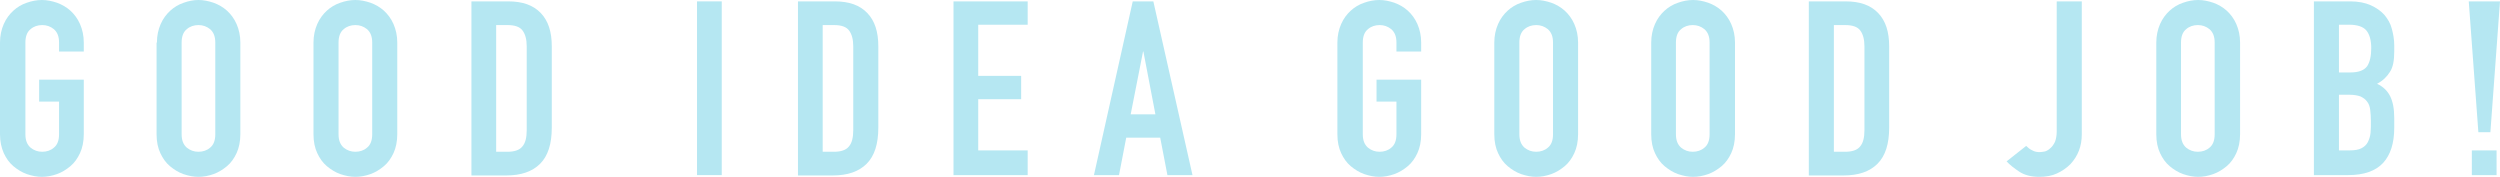 <?xml version="1.0" encoding="utf-8"?>
<!-- Generator: Adobe Illustrator 26.5.2, SVG Export Plug-In . SVG Version: 6.00 Build 0)  -->
<svg version="1.1" id="レイヤー_1" xmlns="http://www.w3.org/2000/svg" xmlns:xlink="http://www.w3.org/1999/xlink" x="0px"
	 y="0px" viewBox="0 0 728.1 51.5" style="enable-background:new 0 0 728.1 51.5;" xml:space="preserve">
<style type="text/css">
	.st0{fill:#B5E7F2;}
</style>
<g>
	<path class="st0" d="M0,12.4c0-2,0.4-3.8,1.1-5.4c0.7-1.6,1.7-2.9,2.8-3.9c1.1-1,2.4-1.8,3.9-2.3C9.2,0.3,10.7,0,12.2,0
		c1.5,0,2.9,0.3,4.4,0.8c1.4,0.5,2.8,1.3,3.9,2.3c1.1,1,2.1,2.3,2.8,3.9c0.7,1.6,1.1,3.4,1.1,5.4v2.6h-7.2v-2.6c0-1.8-0.5-3-1.5-3.9
		c-1-0.8-2.1-1.2-3.4-1.2c-1.3,0-2.5,0.4-3.4,1.2c-1,0.8-1.5,2.1-1.5,3.9v26.7c0,1.8,0.5,3,1.5,3.9c1,0.8,2.1,1.2,3.4,1.2
		c1.3,0,2.5-0.4,3.4-1.2c1-0.8,1.5-2.1,1.5-3.9v-9.5h-5.8v-6.4h13v15.9c0,2.1-0.4,4-1.1,5.5c-0.7,1.5-1.6,2.8-2.8,3.8
		c-1.2,1-2.5,1.8-3.9,2.3c-1.4,0.5-2.9,0.8-4.4,0.8c-1.5,0-2.9-0.3-4.4-0.8c-1.4-0.5-2.7-1.3-3.9-2.3c-1.2-1-2.1-2.3-2.8-3.8
		C0.4,43,0,41.2,0,39.1V12.4z"/>
	<path class="st0" d="M45.7,12.4c0-2,0.4-3.8,1.1-5.4c0.7-1.6,1.7-2.9,2.8-3.9c1.1-1,2.4-1.8,3.9-2.3C54.9,0.3,56.3,0,57.8,0
		c1.5,0,2.9,0.3,4.4,0.8c1.4,0.5,2.8,1.3,3.9,2.3c1.1,1,2.1,2.3,2.8,3.9c0.7,1.6,1.1,3.4,1.1,5.4v26.7c0,2.1-0.4,4-1.1,5.5
		c-0.7,1.5-1.6,2.8-2.8,3.8c-1.2,1-2.5,1.8-3.9,2.3c-1.4,0.5-2.9,0.8-4.4,0.8c-1.5,0-2.9-0.3-4.4-0.8c-1.4-0.5-2.7-1.3-3.9-2.3
		c-1.2-1-2.1-2.3-2.8-3.8c-0.7-1.5-1.1-3.3-1.1-5.5V12.4z M52.9,39.1c0,1.8,0.5,3,1.5,3.9c1,0.8,2.1,1.2,3.4,1.2
		c1.3,0,2.5-0.4,3.4-1.2c1-0.8,1.5-2.1,1.5-3.9V12.4c0-1.8-0.5-3-1.5-3.9c-1-0.8-2.1-1.2-3.4-1.2c-1.3,0-2.5,0.4-3.4,1.2
		c-1,0.8-1.5,2.1-1.5,3.9V39.1z"/>
	<path class="st0" d="M91.3,12.4c0-2,0.4-3.8,1.1-5.4c0.7-1.6,1.7-2.9,2.8-3.9c1.1-1,2.4-1.8,3.9-2.3c1.4-0.5,2.9-0.8,4.4-0.8
		c1.5,0,2.9,0.3,4.4,0.8c1.4,0.5,2.8,1.3,3.9,2.3c1.1,1,2.1,2.3,2.8,3.9c0.7,1.6,1.1,3.4,1.1,5.4v26.7c0,2.1-0.4,4-1.1,5.5
		c-0.7,1.5-1.6,2.8-2.8,3.8c-1.2,1-2.5,1.8-3.9,2.3c-1.4,0.5-2.9,0.8-4.4,0.8c-1.5,0-2.9-0.3-4.4-0.8c-1.4-0.5-2.7-1.3-3.9-2.3
		c-1.2-1-2.1-2.3-2.8-3.8c-0.7-1.5-1.1-3.3-1.1-5.5V12.4z M98.6,39.1c0,1.8,0.5,3,1.5,3.9c1,0.8,2.1,1.2,3.4,1.2
		c1.3,0,2.5-0.4,3.4-1.2c1-0.8,1.5-2.1,1.5-3.9V12.4c0-1.8-0.5-3-1.5-3.9c-1-0.8-2.1-1.2-3.4-1.2c-1.3,0-2.5,0.4-3.4,1.2
		c-1,0.8-1.5,2.1-1.5,3.9V39.1z"/>
	<path class="st0" d="M137.3,51V0.4H148c4.2,0,7.3,1.1,9.5,3.4c2.2,2.3,3.2,5.5,3.2,9.7v23.7c0,4.7-1.1,8.2-3.4,10.5
		c-2.3,2.3-5.6,3.4-9.9,3.4H137.3z M144.5,7.2v37h3.3c2,0,3.5-0.5,4.3-1.5c0.9-1,1.3-2.6,1.3-4.8V13.5c0-2-0.4-3.5-1.2-4.6
		c-0.8-1.1-2.3-1.6-4.4-1.6H144.5z"/>
	<path class="st0" d="M203,51V0.4h7.2V51H203z"/>
	<path class="st0" d="M232.4,51V0.4h10.7c4.2,0,7.3,1.1,9.5,3.4c2.2,2.3,3.2,5.5,3.2,9.7v23.7c0,4.7-1.1,8.2-3.4,10.5
		c-2.3,2.3-5.6,3.4-9.9,3.4H232.4z M239.6,7.2v37h3.3c2,0,3.5-0.5,4.3-1.5c0.9-1,1.3-2.6,1.3-4.8V13.5c0-2-0.4-3.5-1.2-4.6
		c-0.8-1.1-2.3-1.6-4.4-1.6H239.6z"/>
	<path class="st0" d="M277.7,51V0.4h21.6v6.8h-14.4v14.9h12.5v6.8h-12.5v14.9h14.4V51H277.7z"/>
	<path class="st0" d="M318.6,51l11.3-50.6h6L347.3,51H340l-2.1-10.9H328L325.9,51H318.6z M336.5,33.3L333,15h-0.1l-3.6,18.3H336.5z"
		/>
</g>
<g>
	<path class="st0" d="M389.5,12.4c0-2,0.4-3.8,1.1-5.4c0.7-1.6,1.7-2.9,2.8-3.9c1.1-1,2.4-1.8,3.9-2.3c1.4-0.5,2.9-0.8,4.4-0.8
		c1.5,0,2.9,0.3,4.4,0.8c1.4,0.5,2.8,1.3,3.9,2.3c1.1,1,2.1,2.3,2.8,3.9c0.7,1.6,1.1,3.4,1.1,5.4v2.6h-7.2v-2.6c0-1.8-0.5-3-1.5-3.9
		c-1-0.8-2.1-1.2-3.4-1.2c-1.3,0-2.5,0.4-3.4,1.2c-1,0.8-1.5,2.1-1.5,3.9v26.7c0,1.8,0.5,3,1.5,3.9c1,0.8,2.1,1.2,3.4,1.2
		c1.3,0,2.5-0.4,3.4-1.2c1-0.8,1.5-2.1,1.5-3.9v-9.5h-5.8v-6.4h13v15.9c0,2.1-0.4,4-1.1,5.5c-0.7,1.5-1.6,2.8-2.8,3.8
		c-1.2,1-2.5,1.8-3.9,2.3c-1.4,0.5-2.9,0.8-4.4,0.8c-1.5,0-2.9-0.3-4.4-0.8c-1.4-0.5-2.7-1.3-3.9-2.3c-1.2-1-2.1-2.3-2.8-3.8
		c-0.7-1.5-1.1-3.3-1.1-5.5V12.4z"/>
	<path class="st0" d="M435.2,12.4c0-2,0.4-3.8,1.1-5.4c0.7-1.6,1.7-2.9,2.8-3.9c1.1-1,2.4-1.8,3.9-2.3c1.4-0.5,2.9-0.8,4.4-0.8
		c1.5,0,2.9,0.3,4.4,0.8c1.4,0.5,2.8,1.3,3.9,2.3c1.1,1,2.1,2.3,2.8,3.9c0.7,1.6,1.1,3.4,1.1,5.4v26.7c0,2.1-0.4,4-1.1,5.5
		c-0.7,1.5-1.6,2.8-2.8,3.8c-1.2,1-2.5,1.8-3.9,2.3c-1.4,0.5-2.9,0.8-4.4,0.8c-1.5,0-2.9-0.3-4.4-0.8c-1.4-0.5-2.7-1.3-3.9-2.3
		c-1.2-1-2.1-2.3-2.8-3.8c-0.7-1.5-1.1-3.3-1.1-5.5V12.4z M442.5,39.1c0,1.8,0.5,3,1.5,3.9c1,0.8,2.1,1.2,3.4,1.2
		c1.3,0,2.5-0.4,3.4-1.2c1-0.8,1.5-2.1,1.5-3.9V12.4c0-1.8-0.5-3-1.5-3.9c-1-0.8-2.1-1.2-3.4-1.2c-1.3,0-2.5,0.4-3.4,1.2
		c-1,0.8-1.5,2.1-1.5,3.9V39.1z"/>
	<path class="st0" d="M480.9,12.4c0-2,0.4-3.8,1.1-5.4c0.7-1.6,1.7-2.9,2.8-3.9c1.1-1,2.4-1.8,3.9-2.3c1.4-0.5,2.9-0.8,4.4-0.8
		c1.5,0,2.9,0.3,4.4,0.8c1.4,0.5,2.8,1.3,3.9,2.3c1.1,1,2.1,2.3,2.8,3.9c0.7,1.6,1.1,3.4,1.1,5.4v26.7c0,2.1-0.4,4-1.1,5.5
		c-0.7,1.5-1.6,2.8-2.8,3.8c-1.2,1-2.5,1.8-3.9,2.3c-1.4,0.5-2.9,0.8-4.4,0.8c-1.5,0-2.9-0.3-4.4-0.8c-1.4-0.5-2.7-1.3-3.9-2.3
		c-1.2-1-2.1-2.3-2.8-3.8c-0.7-1.5-1.1-3.3-1.1-5.5V12.4z M488.1,39.1c0,1.8,0.5,3,1.5,3.9c1,0.8,2.1,1.2,3.4,1.2
		c1.3,0,2.5-0.4,3.4-1.2c1-0.8,1.5-2.1,1.5-3.9V12.4c0-1.8-0.5-3-1.5-3.9c-1-0.8-2.1-1.2-3.4-1.2c-1.3,0-2.5,0.4-3.4,1.2
		c-1,0.8-1.5,2.1-1.5,3.9V39.1z"/>
	<path class="st0" d="M526.8,51V0.4h10.7c4.2,0,7.3,1.1,9.5,3.4c2.2,2.3,3.2,5.5,3.2,9.7v23.7c0,4.7-1.1,8.2-3.4,10.5
		c-2.3,2.3-5.6,3.4-9.9,3.4H526.8z M534.1,7.2v37h3.3c2,0,3.5-0.5,4.3-1.5c0.9-1,1.3-2.6,1.3-4.8V13.5c0-2-0.4-3.5-1.2-4.6
		c-0.8-1.1-2.3-1.6-4.4-1.6H534.1z"/>
	<path class="st0" d="M606.3,0.4v38.7c0,3.5-1.1,6.3-3.3,8.7c-1.1,1.1-2.4,2-3.9,2.7c-1.5,0.7-3.2,1-5.2,1c-2.3,0-4.3-0.5-5.8-1.5
		c-1.5-1-2.8-2-3.7-3l5.7-4.5c0.5,0.5,1.1,1,1.8,1.3c0.7,0.4,1.4,0.5,2.2,0.5c0.4,0,0.9-0.1,1.5-0.2c0.6-0.2,1.1-0.5,1.6-1
		c0.5-0.4,0.9-1,1.3-1.8c0.3-0.8,0.5-1.8,0.5-3.1V0.4H606.3z"/>
	<path class="st0" d="M628,12.4c0-2,0.4-3.8,1.1-5.4c0.7-1.6,1.7-2.9,2.8-3.9c1.1-1,2.4-1.8,3.9-2.3c1.4-0.5,2.9-0.8,4.4-0.8
		c1.5,0,2.9,0.3,4.4,0.8c1.4,0.5,2.8,1.3,3.9,2.3c1.1,1,2.1,2.3,2.8,3.9c0.7,1.6,1.1,3.4,1.1,5.4v26.7c0,2.1-0.4,4-1.1,5.5
		c-0.7,1.5-1.6,2.8-2.8,3.8c-1.2,1-2.5,1.8-3.9,2.3c-1.4,0.5-2.9,0.8-4.4,0.8c-1.5,0-2.9-0.3-4.4-0.8c-1.4-0.5-2.7-1.3-3.9-2.3
		c-1.2-1-2.1-2.3-2.8-3.8c-0.7-1.5-1.1-3.3-1.1-5.5V12.4z M635.2,39.1c0,1.8,0.5,3,1.5,3.9c1,0.8,2.1,1.2,3.4,1.2
		c1.3,0,2.5-0.4,3.4-1.2c1-0.8,1.5-2.1,1.5-3.9V12.4c0-1.8-0.5-3-1.5-3.9c-1-0.8-2.1-1.2-3.4-1.2c-1.3,0-2.5,0.4-3.4,1.2
		c-1,0.8-1.5,2.1-1.5,3.9V39.1z"/>
	<path class="st0" d="M673.9,51V0.4h10.6c2.3,0,4.3,0.4,5.9,1.1c1.6,0.7,3,1.7,4,2.8c1,1.2,1.8,2.5,2.2,4.1c0.4,1.5,0.7,3.1,0.7,4.8
		v1.8c0,1.4-0.1,2.5-0.3,3.5c-0.2,0.9-0.5,1.8-1,2.5c-0.8,1.3-2,2.5-3.7,3.4c1.7,0.8,3,2,3.8,3.6c0.8,1.6,1.2,3.7,1.2,6.4v2.8
		c0,4.5-1.1,7.9-3.2,10.2c-2.2,2.4-5.6,3.6-10.3,3.6H673.9z M681.2,7.2v13.9h3.3c2.4,0,4-0.6,4.9-1.8c0.8-1.2,1.2-3,1.2-5.3
		c0-2.3-0.5-4-1.4-5.1c-0.9-1.1-2.6-1.7-5-1.7H681.2z M681.2,27.6v16.2h3.1c1.5,0,2.6-0.2,3.4-0.6c0.8-0.4,1.5-1,1.9-1.8
		c0.4-0.8,0.7-1.7,0.8-2.7c0.1-1,0.1-2.2,0.1-3.4c0-1.3-0.1-2.4-0.2-3.3c-0.1-0.9-0.4-1.8-0.9-2.4c-0.5-0.7-1.1-1.1-1.9-1.5
		c-0.8-0.3-1.9-0.5-3.2-0.5H681.2z"/>
	<path class="st0" d="M721.8,38.5L719,0.4h9.1l-2.8,38.1H721.8z M719.9,51v-7.2h7.2V51H719.9z"/>
</g>
</svg>
